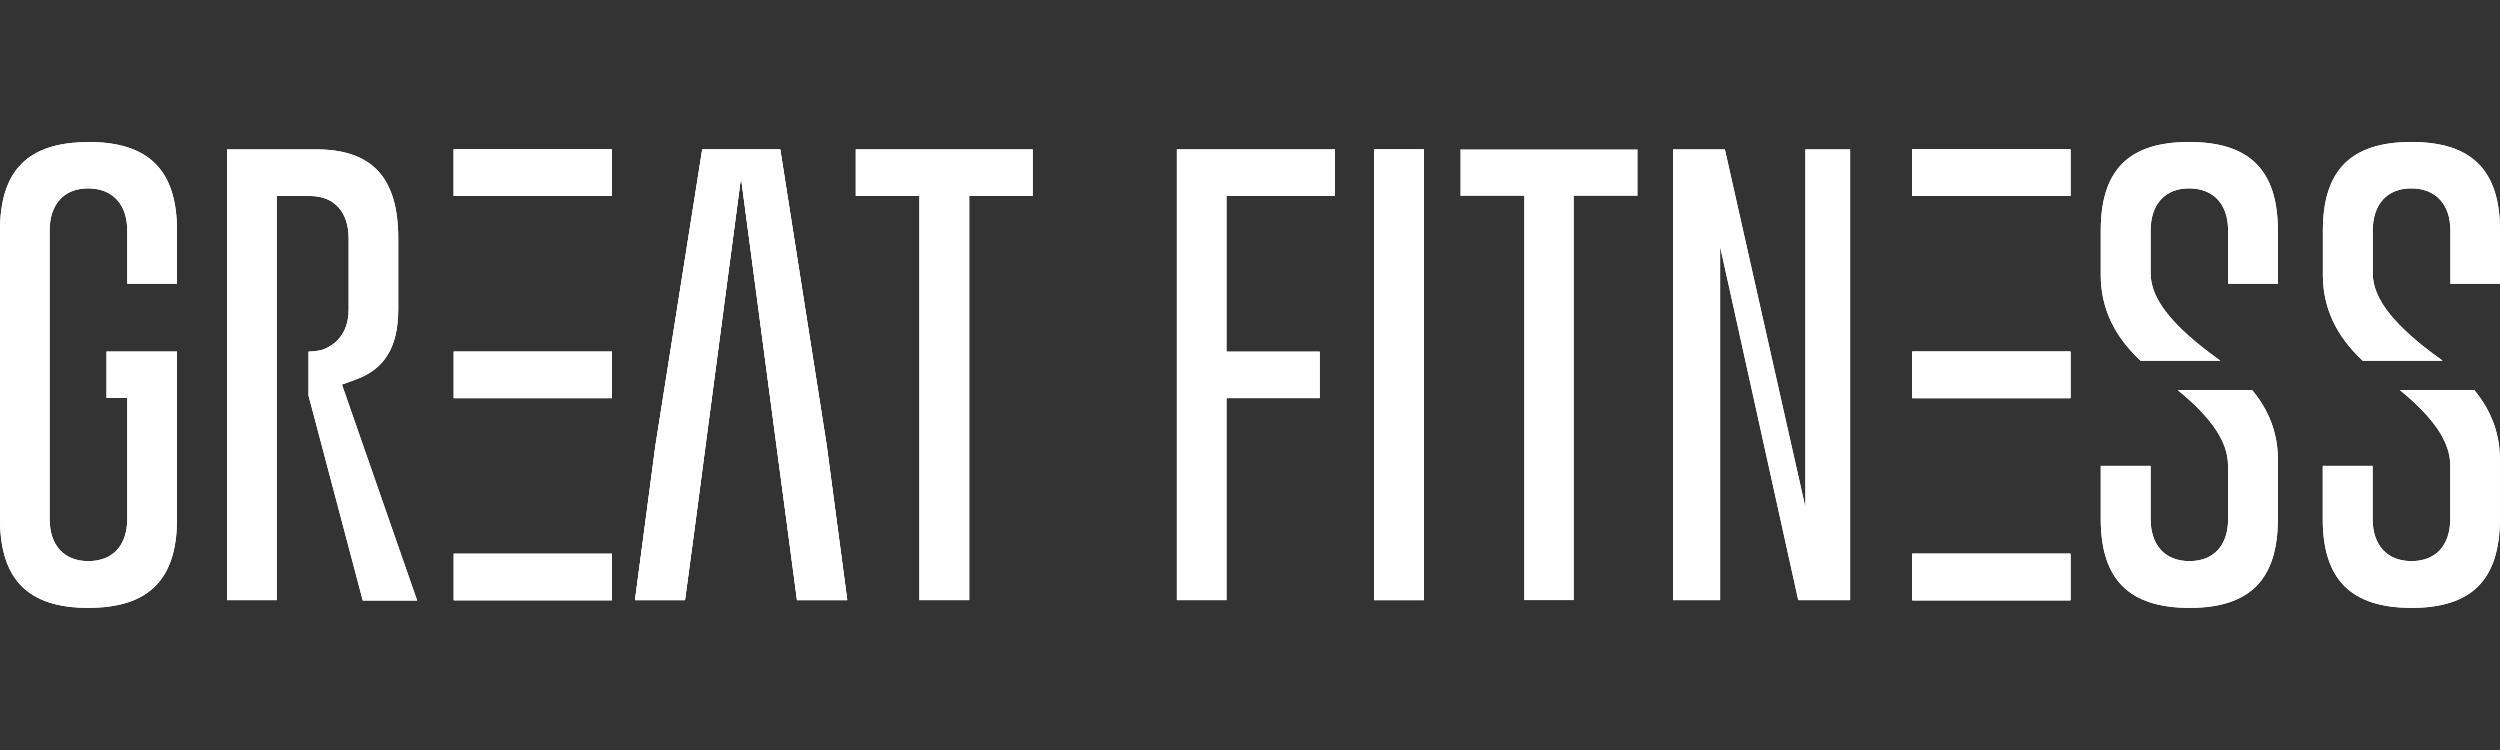 <?xml version="1.0" encoding="UTF-8"?>
<svg xmlns="http://www.w3.org/2000/svg" viewBox="0 0 200 60">
  <rect x="0" y="0" width="200" height="60" fill="#333333" stroke="none"/>
  <defs>
    <style>
      .cls-1, .cls-2 {
        fill: #fff;
      }

      .cls-2 {
        mix-blend-mode: soft-light;
      }

      .cls-3 {
        fill: none;
        isolation: isolate;
      }
    </style>
  </defs>
  <g class="cls-3">
    <g id="Capa_1" data-name="Capa 1">
      <g>
        <g>
          <polygon class="cls-1" points="56.36 36.29 56.36 36.29 56.54 34.92 56.36 36.29"/>
          <path class="cls-1" d="m7.07,11.37C2.25,11.37,0,13.62,0,18.45v23.06c0,4.86,2.25,7.12,7.07,7.12,4.84-.01,7.09-2.27,7.09-7.12v-13.39s-5.64,0-5.64,0v3.72s.45,0,.45,0h1.21v1.21s0,8.46,0,8.46c0,2.12-1.16,3.38-3.11,3.38s-3.1-1.26-3.1-3.38v-23.06c0-2.11,1.15-3.38,3.08-3.38h.03c1.94.02,3.1,1.28,3.1,3.38v4.25s3.98,0,3.98,0v-4.25c0-4.83-2.25-7.09-7.09-7.09Z"/>
          <path class="cls-1" d="m27.35,30.77l1.12-.41c2.32-.84,3.39-2.63,3.39-5.62v-5.67c0-4.84-2.07-7.1-6.52-7.12h-7.18s0,36.06,0,36.06h3.98s0-14.47,0-14.47v-.86s0-1.21,0-1.21v-3.34s0-1.21,0-1.21v-1.29s0-8.74,0-8.74v-1.21h1.21s1.45,0,1.45,0c1.93,0,3.09,1.27,3.09,3.4v5.67c0,2.09-1.24,2.89-1.97,3.18h-.02s-.02.02-.02.02c-.18.06-.51.15-1.2.18v3.52s.2.74.2.74l4.14,15.65h4.35s-5.61-16.11-5.61-16.11l-.39-1.12Z"/>
          <polygon class="cls-1" points="62.42 11.95 56.18 11.95 52.43 35.67 50.8 48.01 54.8 48.01 55.56 42.37 55.56 42.37 56.36 36.29 56.36 36.29 56.54 34.92 58.08 23.27 59.28 14.21 60.48 23.27 62.02 34.92 62.7 40.02 62.7 40.02 62.84 41.07 63.76 48.01 67.78 48.01 66.13 35.59 62.42 11.95"/>
          <polygon class="cls-1" points="68.46 15.67 72.35 15.67 73.55 15.67 73.55 16.88 73.55 48.01 77.54 48.01 77.54 16.88 77.54 15.67 78.75 15.67 82.62 15.67 82.62 11.95 68.46 11.95 68.46 15.67"/>
          <polygon class="cls-1" points="94.15 48.01 98.12 48.01 98.12 33.06 98.12 31.85 99.33 31.85 105.58 31.85 105.58 28.13 99.33 28.13 98.12 28.13 98.12 26.92 98.12 16.88 98.12 15.67 99.33 15.67 106.8 15.67 106.8 11.95 94.15 11.95 94.15 48.01"/>
          <rect class="cls-1" x="109.92" y="11.95" width="3.99" height="36.06"/>
          <polygon class="cls-1" points="116.83 15.67 120.72 15.67 121.93 15.67 121.93 16.88 121.93 48.01 125.91 48.01 125.91 16.88 125.91 15.67 127.12 15.67 131.01 15.67 131.01 11.95 116.83 11.95 116.83 15.67"/>
          <polygon class="cls-1" points="144.43 29.7 144.43 40.57 142.04 29.96 137.99 11.95 133.84 11.95 133.84 48.01 137.61 48.01 137.61 30.8 137.61 19.73 140 30.54 143.86 48.01 148.01 48.01 148.01 11.95 144.43 11.95 144.43 29.7"/>
          <path class="cls-1" d="m177.47,28.74c-3.7-2.66-5.42-4.84-5.42-6.87v-3.42c0-2.11,1.15-3.38,3.07-3.38h.04c1.94.02,3.09,1.28,3.09,3.38v4.25s3.98,0,3.98,0v-4.25c0-4.83-2.26-7.09-7.1-7.09s-7.07,2.25-7.07,7.09v3.54c0,2.62,1.05,4.88,3.19,6.87h6.38c-.05-.04-.11-.08-.16-.12Z"/>
          <path class="cls-1" d="m178.25,37.21v4.3c0,2.12-1.15,3.38-3.09,3.38-1.95,0-3.11-1.26-3.11-3.38v-4.24s-3.99,0-3.99,0v4.24c0,4.85,2.26,7.11,7.1,7.12,4.82,0,7.07-2.26,7.07-7.12v-4.76c0-2.05-.68-3.88-2.06-5.55h-5.96c2.71,2.2,4.03,4.17,4.03,6.01Z"/>
          <path class="cls-1" d="m200,22.7v-4.25c0-4.83-2.25-7.09-7.09-7.09-4.83,0-7.08,2.25-7.08,7.09v3.54c0,2.62,1.05,4.88,3.19,6.87h6.39c-.05-.04-.11-.08-.16-.12-3.71-2.66-5.43-4.84-5.43-6.87v-3.42c0-2.11,1.15-3.38,3.07-3.38h.04c1.94.02,3.1,1.28,3.1,3.38v4.25s3.98,0,3.98,0Z"/>
          <path class="cls-1" d="m196.02,37.21v4.3c0,2.12-1.16,3.38-3.1,3.38s-3.11-1.26-3.11-3.38v-4.24s-3.99,0-3.99,0v4.24c0,4.85,2.25,7.11,7.1,7.12,4.82,0,7.07-2.26,7.07-7.12v-4.76c0-2.05-.68-3.89-2.05-5.55h-5.96c2.71,2.2,4.04,4.17,4.04,6.01Z"/>
        </g>
        <rect class="cls-1" x="36.3" y="11.95" width="12.65" height="3.72"/>
        <rect class="cls-1" x="36.3" y="28.13" width="12.65" height="3.72"/>
        <rect class="cls-1" x="36.3" y="44.3" width="12.65" height="3.72"/>
        <rect class="cls-1" x="152.98" y="11.95" width="12.65" height="3.72"/>
        <rect class="cls-1" x="152.98" y="28.13" width="12.65" height="3.72"/>
        <rect class="cls-1" x="152.98" y="44.3" width="12.65" height="3.72"/>
        <polygon class="cls-1" points="56.36 36.29 56.36 36.29 56.54 34.92 56.36 36.29"/>
        <path class="cls-1" d="m7.07,11.37C2.25,11.37,0,13.62,0,18.45v23.06c0,4.86,2.25,7.12,7.07,7.12,4.84-.01,7.09-2.27,7.09-7.12v-13.39s-5.64,0-5.64,0v3.72s.45,0,.45,0h1.21v1.21s0,8.46,0,8.46c0,2.12-1.16,3.38-3.11,3.38s-3.1-1.26-3.1-3.38v-23.06c0-2.11,1.15-3.38,3.08-3.38h.03c1.94.02,3.1,1.28,3.1,3.38v4.25s3.98,0,3.98,0v-4.25c0-4.83-2.25-7.09-7.09-7.09Z"/>
        <path class="cls-1" d="m27.35,30.77l1.12-.41c2.32-.84,3.39-2.63,3.39-5.62v-5.67c0-4.84-2.07-7.1-6.52-7.12h-7.18s0,36.06,0,36.06h3.98s0-14.47,0-14.47v-.86s0-1.21,0-1.21v-3.34s0-1.21,0-1.21v-1.29s0-8.74,0-8.74v-1.21h1.21s1.45,0,1.45,0c1.93,0,3.09,1.27,3.09,3.4v5.67c0,2.09-1.24,2.89-1.97,3.18h-.02s-.02.02-.02.02c-.18.06-.51.15-1.2.18v3.52s.2.74.2.74l4.14,15.65h4.35s-5.61-16.11-5.61-16.11l-.39-1.12Z"/>
        <polygon class="cls-1" points="62.42 11.95 56.18 11.95 52.43 35.67 50.8 48.01 54.8 48.01 55.56 42.37 55.56 42.37 56.36 36.29 56.36 36.29 56.54 34.92 58.08 23.27 59.28 14.21 60.48 23.27 62.02 34.92 62.7 40.02 62.7 40.02 62.84 41.07 63.76 48.01 67.78 48.01 66.13 35.59 62.42 11.95"/>
        <polygon class="cls-1" points="68.46 15.67 72.35 15.67 73.55 15.67 73.55 16.88 73.55 48.01 77.54 48.01 77.54 16.88 77.54 15.67 78.75 15.67 82.62 15.67 82.62 11.95 68.46 11.95 68.46 15.67"/>
        <polygon class="cls-1" points="94.15 48.01 98.12 48.01 98.12 33.06 98.12 31.85 99.33 31.85 105.58 31.85 105.58 28.13 99.33 28.13 98.12 28.13 98.12 26.92 98.12 16.88 98.12 15.67 99.33 15.67 106.8 15.67 106.8 11.95 94.15 11.95 94.15 48.01"/>
        <rect class="cls-1" x="109.92" y="11.95" width="3.99" height="36.06"/>
        <polygon class="cls-1" points="144.43 29.7 144.43 40.57 142.04 29.96 137.99 11.95 133.84 11.95 133.84 48.01 137.61 48.01 137.61 30.8 137.61 19.73 140 30.54 143.86 48.01 148.01 48.01 148.01 11.95 144.43 11.95 144.43 29.7"/>
        <path class="cls-1" d="m177.47,28.74c-3.7-2.66-5.42-4.84-5.42-6.87v-3.42c0-2.11,1.15-3.38,3.07-3.38h.04c1.94.02,3.09,1.28,3.09,3.38v4.25s3.98,0,3.98,0v-4.25c0-4.83-2.26-7.09-7.1-7.09s-7.07,2.25-7.07,7.09v3.54c0,2.62,1.05,4.88,3.19,6.87h6.38c-.05-.04-.11-.08-.16-.12Z"/>
        <path class="cls-1" d="m178.25,37.21v4.3c0,2.12-1.15,3.38-3.09,3.38-1.95,0-3.11-1.26-3.11-3.38v-4.24s-3.99,0-3.99,0v4.24c0,4.85,2.26,7.11,7.1,7.12,4.82,0,7.07-2.26,7.07-7.12v-4.76c0-2.05-.68-3.88-2.06-5.55h-5.96c2.71,2.2,4.03,4.17,4.03,6.01Z"/>
        <path class="cls-1" d="m200,22.7v-4.25c0-4.83-2.25-7.09-7.09-7.09-4.83,0-7.08,2.25-7.08,7.09v3.54c0,2.62,1.05,4.88,3.19,6.87h6.39c-.05-.04-.11-.08-.16-.12-3.71-2.66-5.43-4.84-5.43-6.87v-3.42c0-2.11,1.15-3.38,3.07-3.38h.04c1.94.02,3.1,1.28,3.1,3.38v4.25s3.98,0,3.98,0Z"/>
        <path class="cls-1" d="m196.02,37.21v4.3c0,2.12-1.16,3.38-3.1,3.38s-3.11-1.26-3.11-3.38v-4.24s-3.99,0-3.99,0v4.24c0,4.85,2.25,7.11,7.1,7.12,4.82,0,7.07-2.26,7.07-7.12v-4.76c0-2.05-.68-3.89-2.05-5.55h-5.96c2.71,2.2,4.04,4.17,4.04,6.01Z"/>
        <rect class="cls-1" x="36.3" y="11.95" width="12.65" height="3.72"/>
        <rect class="cls-1" x="36.3" y="28.13" width="12.65" height="3.72"/>
        <rect class="cls-1" x="36.3" y="44.3" width="12.65" height="3.72"/>
        <rect class="cls-1" x="152.98" y="11.95" width="12.65" height="3.72"/>
        <rect class="cls-1" x="152.98" y="28.13" width="12.65" height="3.72"/>
        <rect class="cls-1" x="152.98" y="44.3" width="12.65" height="3.72"/>
        <rect class="cls-2" x="36.3" y="11.95" width="12.65" height="3.72"/>
        <rect class="cls-2" x="36.3" y="28.13" width="12.65" height="3.72"/>
        <rect class="cls-2" x="152.98" y="11.95" width="12.65" height="3.72"/>
        <rect class="cls-2" x="152.98" y="28.13" width="12.65" height="3.72"/>
        <polygon class="cls-2" points="56.36 36.29 56.36 36.29 56.54 34.92 56.36 36.29"/>
        <rect class="cls-1" x="36.3" y="11.95" width="12.65" height="3.72"/>
        <rect class="cls-1" x="36.3" y="44.3" width="12.65" height="3.72"/>
        <rect class="cls-1" x="152.98" y="11.95" width="12.65" height="3.72"/>
        <rect class="cls-1" x="152.98" y="28.13" width="12.65" height="3.72"/>
        <rect class="cls-1" x="152.98" y="44.3" width="12.65" height="3.72"/>
        <polygon class="cls-1" points="56.36 36.29 56.36 36.29 56.54 34.92 56.36 36.29"/>
        <polygon class="cls-1" points="62.42 11.95 56.18 11.95 52.43 35.67 50.8 48.01 54.8 48.01 55.56 42.37 55.56 42.37 56.36 36.29 56.36 36.29 56.54 34.92 58.08 23.27 59.28 14.21 60.48 23.27 62.02 34.92 62.7 40.02 62.7 40.02 62.84 41.07 63.76 48.01 67.78 48.01 66.13 35.59 62.42 11.95"/>
        <rect class="cls-1" x="109.92" y="11.95" width="3.99" height="36.06"/>
        <rect class="cls-1" x="152.98" y="44.3" width="12.65" height="3.72"/>
      </g>
    </g>
  </g>
</svg>